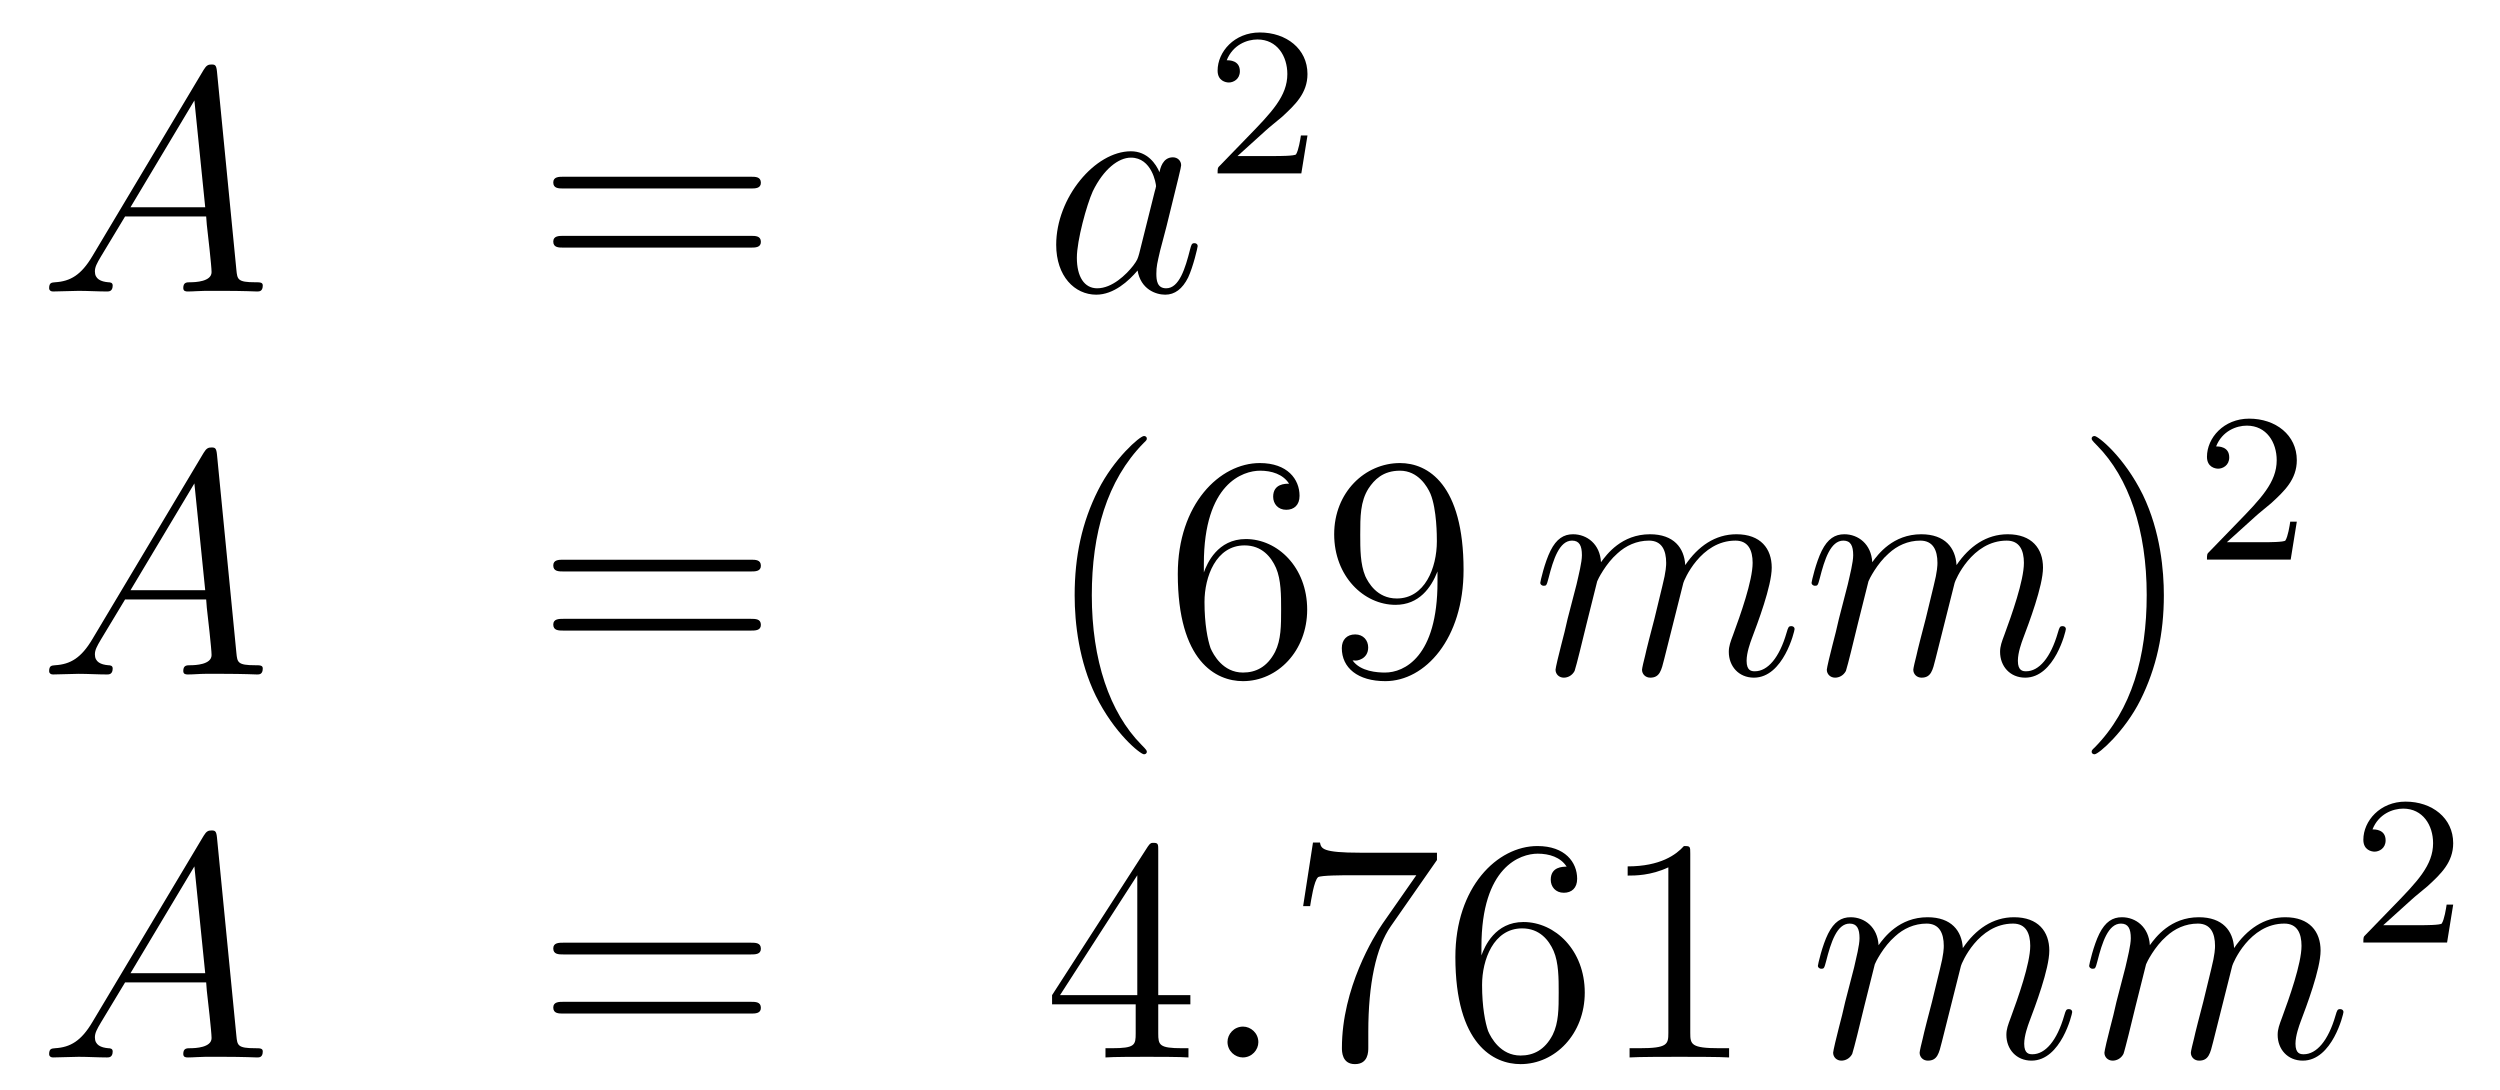 <?xml version='1.0'?>
<!-- This file was generated by dvisvgm 1.14.1 -->
<svg height='41pt' version='1.1' viewBox='0 -41 94 41' width='94pt' xmlns='http://www.w3.org/2000/svg' xmlns:xlink='http://www.w3.org/1999/xlink'>
<g id='page1'>
<g transform='matrix(1 0 0 1 -132 626)'>
<path d='M135.472 -657.367C135.054 -656.662 134.648 -656.422 134.073 -656.387C133.942 -656.375 133.847 -656.375 133.847 -656.16C133.847 -656.088 133.906 -656.04 133.99 -656.04C134.205 -656.04 134.743 -656.064 134.958 -656.064C135.305 -656.064 135.687 -656.04 136.022 -656.04C136.094 -656.04 136.237 -656.04 136.237 -656.267C136.237 -656.375 136.142 -656.387 136.07 -656.387C135.795 -656.411 135.568 -656.506 135.568 -656.793C135.568 -656.96 135.64 -657.092 135.795 -657.355L136.703 -658.861H139.752C139.764 -658.753 139.764 -658.658 139.776 -658.55C139.812 -658.24 139.955 -656.996 139.955 -656.769C139.955 -656.411 139.345 -656.387 139.154 -656.387C139.023 -656.387 138.891 -656.387 138.891 -656.172C138.891 -656.04 138.999 -656.04 139.07 -656.04C139.273 -656.04 139.513 -656.064 139.716 -656.064H140.397C141.127 -656.064 141.653 -656.04 141.664 -656.04C141.748 -656.04 141.88 -656.04 141.88 -656.267C141.88 -656.387 141.772 -656.387 141.593 -656.387C140.935 -656.387 140.923 -656.494 140.888 -656.853L140.158 -664.312C140.134 -664.551 140.087 -664.575 139.955 -664.575C139.835 -664.575 139.764 -664.551 139.656 -664.372L135.472 -657.367ZM136.907 -659.208L139.309 -663.224L139.716 -659.208H136.907Z' fill-rule='evenodd'/>
<path d='M160.227 -659.913C160.394 -659.913 160.609 -659.913 160.609 -660.128C160.609 -660.355 160.406 -660.355 160.227 -660.355H153.186C153.018 -660.355 152.803 -660.355 152.803 -660.14C152.803 -659.913 153.007 -659.913 153.186 -659.913H160.227ZM160.227 -657.69C160.394 -657.69 160.609 -657.69 160.609 -657.905C160.609 -658.132 160.406 -658.132 160.227 -658.132H153.186C153.018 -658.132 152.803 -658.132 152.803 -657.917C152.803 -657.69 153.007 -657.69 153.186 -657.69H160.227Z' fill-rule='evenodd'/>
<path d='M174.833 -657.462C174.773 -657.259 174.773 -657.235 174.606 -657.008C174.343 -656.673 173.817 -656.16 173.255 -656.16C172.765 -656.16 172.49 -656.602 172.49 -657.307C172.49 -657.965 172.861 -659.303 173.088 -659.806C173.494 -660.642 174.056 -661.073 174.522 -661.073C175.311 -661.073 175.467 -660.093 175.467 -659.997C175.467 -659.985 175.431 -659.829 175.419 -659.806L174.833 -657.462ZM175.598 -660.523C175.467 -660.833 175.144 -661.312 174.522 -661.312C173.172 -661.312 171.713 -659.567 171.713 -657.797C171.713 -656.614 172.407 -655.92 173.219 -655.92C173.877 -655.92 174.439 -656.434 174.773 -656.829C174.893 -656.124 175.455 -655.92 175.813 -655.92S176.459 -656.136 176.674 -656.566C176.865 -656.973 177.033 -657.702 177.033 -657.749C177.033 -657.809 176.985 -657.857 176.913 -657.857C176.806 -657.857 176.794 -657.797 176.746 -657.618C176.567 -656.913 176.339 -656.16 175.849 -656.16C175.503 -656.16 175.479 -656.47 175.479 -656.709C175.479 -656.984 175.515 -657.116 175.622 -657.582C175.706 -657.881 175.766 -658.144 175.861 -658.491C176.303 -660.284 176.411 -660.714 176.411 -660.786C176.411 -660.953 176.28 -661.085 176.1 -661.085C175.718 -661.085 175.622 -660.666 175.598 -660.523Z' fill-rule='evenodd'/>
<path d='M179.607 -662.106C179.735 -662.225 180.069 -662.488 180.197 -662.6C180.691 -663.054 181.161 -663.492 181.161 -664.217C181.161 -665.165 180.364 -665.779 179.368 -665.779C178.412 -665.779 177.782 -665.054 177.782 -664.345C177.782 -663.954 178.093 -663.898 178.205 -663.898C178.372 -663.898 178.619 -664.018 178.619 -664.321C178.619 -664.735 178.221 -664.735 178.125 -664.735C178.356 -665.317 178.89 -665.516 179.28 -665.516C180.022 -665.516 180.404 -664.887 180.404 -664.217C180.404 -663.388 179.822 -662.783 178.882 -661.819L177.878 -660.783C177.782 -660.695 177.782 -660.679 177.782 -660.48H180.93L181.161 -661.906H180.914C180.89 -661.747 180.826 -661.348 180.731 -661.197C180.683 -661.133 180.077 -661.133 179.95 -661.133H178.531L179.607 -662.106Z' fill-rule='evenodd'/>
<path d='M135.472 -642.967C135.054 -642.262 134.648 -642.022 134.073 -641.987C133.942 -641.975 133.847 -641.975 133.847 -641.76C133.847 -641.688 133.906 -641.64 133.99 -641.64C134.205 -641.64 134.743 -641.664 134.958 -641.664C135.305 -641.664 135.687 -641.64 136.022 -641.64C136.094 -641.64 136.237 -641.64 136.237 -641.867C136.237 -641.975 136.142 -641.987 136.07 -641.987C135.795 -642.011 135.568 -642.106 135.568 -642.393C135.568 -642.56 135.64 -642.692 135.795 -642.955L136.703 -644.461H139.752C139.764 -644.353 139.764 -644.258 139.776 -644.15C139.812 -643.84 139.955 -642.596 139.955 -642.369C139.955 -642.011 139.345 -641.987 139.154 -641.987C139.023 -641.987 138.891 -641.987 138.891 -641.772C138.891 -641.64 138.999 -641.64 139.07 -641.64C139.273 -641.64 139.513 -641.664 139.716 -641.664H140.397C141.127 -641.664 141.653 -641.64 141.664 -641.64C141.748 -641.64 141.88 -641.64 141.88 -641.867C141.88 -641.987 141.772 -641.987 141.593 -641.987C140.935 -641.987 140.923 -642.094 140.888 -642.453L140.158 -649.912C140.134 -650.151 140.087 -650.175 139.955 -650.175C139.835 -650.175 139.764 -650.151 139.656 -649.972L135.472 -642.967ZM136.907 -644.808L139.309 -648.824L139.716 -644.808H136.907Z' fill-rule='evenodd'/>
<path d='M160.227 -645.513C160.394 -645.513 160.609 -645.513 160.609 -645.728C160.609 -645.955 160.406 -645.955 160.227 -645.955H153.186C153.018 -645.955 152.803 -645.955 152.803 -645.74C152.803 -645.513 153.007 -645.513 153.186 -645.513H160.227ZM160.227 -643.29C160.394 -643.29 160.609 -643.29 160.609 -643.505C160.609 -643.732 160.406 -643.732 160.227 -643.732H153.186C153.018 -643.732 152.803 -643.732 152.803 -643.517C152.803 -643.29 153.007 -643.29 153.186 -643.29H160.227Z' fill-rule='evenodd'/>
<path d='M175.12 -638.735C175.12 -638.771 175.12 -638.795 174.917 -638.998C173.722 -640.206 173.052 -642.178 173.052 -644.617C173.052 -646.936 173.614 -648.932 175.001 -650.343C175.12 -650.45 175.12 -650.474 175.12 -650.51C175.12 -650.582 175.06 -650.606 175.013 -650.606C174.857 -650.606 173.877 -649.745 173.291 -648.573C172.682 -647.366 172.407 -646.087 172.407 -644.617C172.407 -643.552 172.574 -642.13 173.195 -640.851C173.901 -639.417 174.881 -638.639 175.013 -638.639C175.06 -638.639 175.12 -638.663 175.12 -638.735ZM177.265 -645.8C177.265 -648.824 178.736 -649.302 179.381 -649.302C179.811 -649.302 180.242 -649.171 180.469 -648.813C180.326 -648.813 179.871 -648.813 179.871 -648.322C179.871 -648.059 180.051 -647.832 180.361 -647.832C180.66 -647.832 180.863 -648.012 180.863 -648.358C180.863 -648.98 180.409 -649.589 179.369 -649.589C177.863 -649.589 176.285 -648.048 176.285 -645.417C176.285 -642.13 177.72 -641.389 178.736 -641.389C180.039 -641.389 181.15 -642.525 181.15 -644.079C181.15 -645.668 180.039 -646.732 178.843 -646.732C177.779 -646.732 177.385 -645.812 177.265 -645.477V-645.8ZM178.736 -641.712C177.982 -641.712 177.624 -642.381 177.516 -642.632C177.409 -642.943 177.289 -643.529 177.289 -644.366C177.289 -645.31 177.72 -646.493 178.796 -646.493C179.453 -646.493 179.8 -646.051 179.979 -645.645C180.17 -645.202 180.17 -644.605 180.17 -644.091C180.17 -643.481 180.17 -642.943 179.943 -642.489C179.644 -641.915 179.214 -641.712 178.736 -641.712ZM186.05 -645.119C186.05 -642.297 184.795 -641.712 184.078 -641.712C183.791 -641.712 183.157 -641.748 182.858 -642.166H182.93C183.014 -642.142 183.444 -642.214 183.444 -642.656C183.444 -642.919 183.265 -643.146 182.954 -643.146S182.452 -642.943 182.452 -642.632C182.452 -641.891 183.05 -641.389 184.089 -641.389C185.584 -641.389 187.03 -642.979 187.03 -645.573C187.03 -648.788 185.691 -649.589 184.64 -649.589C183.324 -649.589 182.165 -648.49 182.165 -646.912C182.165 -645.334 183.277 -644.258 184.472 -644.258C185.357 -644.258 185.811 -644.903 186.05 -645.513V-645.119ZM184.52 -644.497C183.767 -644.497 183.444 -645.107 183.336 -645.334C183.145 -645.788 183.145 -646.362 183.145 -646.9C183.145 -647.569 183.145 -648.143 183.456 -648.633C183.671 -648.956 183.994 -649.302 184.64 -649.302C185.321 -649.302 185.668 -648.705 185.787 -648.43C186.026 -647.844 186.026 -646.828 186.026 -646.649C186.026 -645.645 185.572 -644.497 184.52 -644.497Z' fill-rule='evenodd'/>
<path d='M192.054 -645.142C192.078 -645.214 192.377 -645.812 192.818 -646.194C193.13 -646.481 193.536 -646.673 194.003 -646.673C194.48 -646.673 194.648 -646.314 194.648 -645.836C194.648 -645.764 194.648 -645.525 194.504 -644.963L194.206 -643.732C194.11 -643.373 193.883 -642.489 193.859 -642.357C193.811 -642.178 193.74 -641.867 193.74 -641.819C193.74 -641.652 193.871 -641.52 194.05 -641.52C194.408 -641.52 194.468 -641.795 194.576 -642.226L195.294 -645.083C195.317 -645.178 195.938 -646.673 197.254 -646.673C197.732 -646.673 197.899 -646.314 197.899 -645.836C197.899 -645.167 197.434 -643.863 197.17 -643.146C197.063 -642.859 197.003 -642.704 197.003 -642.489C197.003 -641.951 197.374 -641.52 197.947 -641.52C199.058 -641.52 199.477 -643.278 199.477 -643.349C199.477 -643.409 199.429 -643.457 199.358 -643.457C199.25 -643.457 199.238 -643.421 199.178 -643.218C198.904 -642.262 198.462 -641.76 197.983 -641.76C197.863 -641.76 197.672 -641.772 197.672 -642.154C197.672 -642.465 197.815 -642.847 197.863 -642.979C198.079 -643.552 198.617 -644.963 198.617 -645.657C198.617 -646.374 198.198 -646.912 197.29 -646.912C196.489 -646.912 195.844 -646.458 195.365 -645.752C195.329 -646.398 194.935 -646.912 194.039 -646.912C192.974 -646.912 192.413 -646.159 192.197 -645.86C192.162 -646.541 191.671 -646.912 191.145 -646.912C190.799 -646.912 190.524 -646.744 190.297 -646.29C190.081 -645.86 189.914 -645.131 189.914 -645.083C189.914 -645.035 189.962 -644.975 190.046 -644.975C190.141 -644.975 190.153 -644.987 190.225 -645.262C190.404 -645.967 190.631 -646.673 191.109 -646.673C191.385 -646.673 191.48 -646.481 191.48 -646.123C191.48 -645.86 191.361 -645.393 191.277 -645.023L190.942 -643.732C190.895 -643.505 190.763 -642.967 190.703 -642.752C190.62 -642.441 190.488 -641.879 190.488 -641.819C190.488 -641.652 190.62 -641.52 190.799 -641.52C190.942 -641.52 191.109 -641.592 191.205 -641.772C191.229 -641.831 191.337 -642.25 191.396 -642.489L191.66 -643.565L192.054 -645.142ZM202.254 -645.142C202.278 -645.214 202.577 -645.812 203.018 -646.194C203.329 -646.481 203.736 -646.673 204.203 -646.673C204.68 -646.673 204.848 -646.314 204.848 -645.836C204.848 -645.764 204.848 -645.525 204.704 -644.963L204.406 -643.732C204.31 -643.373 204.083 -642.489 204.059 -642.357C204.011 -642.178 203.94 -641.867 203.94 -641.819C203.94 -641.652 204.071 -641.52 204.25 -641.52C204.608 -641.52 204.668 -641.795 204.776 -642.226L205.494 -645.083C205.517 -645.178 206.138 -646.673 207.454 -646.673C207.932 -646.673 208.099 -646.314 208.099 -645.836C208.099 -645.167 207.634 -643.863 207.37 -643.146C207.263 -642.859 207.203 -642.704 207.203 -642.489C207.203 -641.951 207.574 -641.52 208.147 -641.52C209.258 -641.52 209.677 -643.278 209.677 -643.349C209.677 -643.409 209.629 -643.457 209.558 -643.457C209.45 -643.457 209.438 -643.421 209.378 -643.218C209.104 -642.262 208.661 -641.76 208.183 -641.76C208.063 -641.76 207.872 -641.772 207.872 -642.154C207.872 -642.465 208.015 -642.847 208.063 -642.979C208.279 -643.552 208.817 -644.963 208.817 -645.657C208.817 -646.374 208.398 -646.912 207.49 -646.912C206.689 -646.912 206.044 -646.458 205.565 -645.752C205.529 -646.398 205.135 -646.912 204.238 -646.912C203.174 -646.912 202.613 -646.159 202.397 -645.86C202.361 -646.541 201.871 -646.912 201.346 -646.912C200.999 -646.912 200.724 -646.744 200.497 -646.29C200.281 -645.86 200.114 -645.131 200.114 -645.083C200.114 -645.035 200.162 -644.975 200.245 -644.975C200.341 -644.975 200.353 -644.987 200.425 -645.262C200.604 -645.967 200.831 -646.673 201.31 -646.673C201.584 -646.673 201.68 -646.481 201.68 -646.123C201.68 -645.86 201.56 -645.393 201.476 -645.023L201.143 -643.732C201.095 -643.505 200.963 -642.967 200.903 -642.752C200.82 -642.441 200.688 -641.879 200.688 -641.819C200.688 -641.652 200.82 -641.52 200.999 -641.52C201.143 -641.52 201.31 -641.592 201.406 -641.772C201.43 -641.831 201.536 -642.25 201.596 -642.489L201.859 -643.565L202.254 -645.142Z' fill-rule='evenodd'/>
<path d='M213.361 -644.617C213.361 -645.525 213.241 -647.007 212.572 -648.394C211.867 -649.828 210.887 -650.606 210.755 -650.606C210.707 -650.606 210.647 -650.582 210.647 -650.51C210.647 -650.474 210.647 -650.45 210.851 -650.247C212.046 -649.04 212.716 -647.067 212.716 -644.628C212.716 -642.309 212.154 -640.313 210.767 -638.902C210.647 -638.795 210.647 -638.771 210.647 -638.735C210.647 -638.663 210.707 -638.639 210.755 -638.639C210.91 -638.639 211.89 -639.5 212.477 -640.672C213.086 -641.891 213.361 -643.182 213.361 -644.617Z' fill-rule='evenodd'/>
<path d='M216.808 -647.586C216.935 -647.705 217.27 -647.968 217.397 -648.08C217.891 -648.534 218.36 -648.972 218.36 -649.697C218.36 -650.645 217.564 -651.259 216.568 -651.259C215.612 -651.259 214.982 -650.534 214.982 -649.825C214.982 -649.434 215.293 -649.378 215.405 -649.378C215.572 -649.378 215.819 -649.498 215.819 -649.801C215.819 -650.215 215.42 -650.215 215.326 -650.215C215.556 -650.797 216.09 -650.996 216.48 -650.996C217.222 -650.996 217.604 -650.367 217.604 -649.697C217.604 -648.868 217.022 -648.263 216.082 -647.299L215.078 -646.263C214.982 -646.175 214.982 -646.159 214.982 -645.96H218.13L218.36 -647.386H218.113C218.09 -647.227 218.027 -646.828 217.931 -646.677C217.883 -646.613 217.277 -646.613 217.15 -646.613H215.731L216.808 -647.586Z' fill-rule='evenodd'/>
<path d='M135.472 -628.567C135.054 -627.862 134.648 -627.622 134.073 -627.587C133.942 -627.575 133.847 -627.575 133.847 -627.36C133.847 -627.288 133.906 -627.24 133.99 -627.24C134.205 -627.24 134.743 -627.264 134.958 -627.264C135.305 -627.264 135.687 -627.24 136.022 -627.24C136.094 -627.24 136.237 -627.24 136.237 -627.467C136.237 -627.575 136.142 -627.587 136.07 -627.587C135.795 -627.611 135.568 -627.706 135.568 -627.993C135.568 -628.16 135.64 -628.292 135.795 -628.555L136.703 -630.061H139.752C139.764 -629.953 139.764 -629.858 139.776 -629.75C139.812 -629.44 139.955 -628.196 139.955 -627.969C139.955 -627.611 139.345 -627.587 139.154 -627.587C139.023 -627.587 138.891 -627.587 138.891 -627.372C138.891 -627.24 138.999 -627.24 139.07 -627.24C139.273 -627.24 139.513 -627.264 139.716 -627.264H140.397C141.127 -627.264 141.653 -627.24 141.664 -627.24C141.748 -627.24 141.88 -627.24 141.88 -627.467C141.88 -627.587 141.772 -627.587 141.593 -627.587C140.935 -627.587 140.923 -627.694 140.888 -628.053L140.158 -635.512C140.134 -635.751 140.087 -635.775 139.955 -635.775C139.835 -635.775 139.764 -635.751 139.656 -635.572L135.472 -628.567ZM136.907 -630.408L139.309 -634.424L139.716 -630.408H136.907Z' fill-rule='evenodd'/>
<path d='M160.227 -631.113C160.394 -631.113 160.609 -631.113 160.609 -631.328C160.609 -631.555 160.406 -631.555 160.227 -631.555H153.186C153.018 -631.555 152.803 -631.555 152.803 -631.34C152.803 -631.113 153.007 -631.113 153.186 -631.113H160.227ZM160.227 -628.89C160.394 -628.89 160.609 -628.89 160.609 -629.105C160.609 -629.332 160.406 -629.332 160.227 -629.332H153.186C153.018 -629.332 152.803 -629.332 152.803 -629.117C152.803 -628.89 153.007 -628.89 153.186 -628.89H160.227Z' fill-rule='evenodd'/>
<path d='M175.55 -635.022C175.55 -635.249 175.55 -635.309 175.383 -635.309C175.287 -635.309 175.252 -635.309 175.156 -635.166L171.558 -629.583V-629.236H174.702V-628.148C174.702 -627.706 174.678 -627.587 173.805 -627.587H173.566V-627.24C173.841 -627.264 174.785 -627.264 175.12 -627.264S176.411 -627.264 176.686 -627.24V-627.587H176.447C175.586 -627.587 175.55 -627.706 175.55 -628.148V-629.236H176.758V-629.583H175.55V-635.022ZM174.762 -634.09V-629.583H171.857L174.762 -634.09Z' fill-rule='evenodd'/>
<path d='M179.314 -627.814C179.314 -628.16 179.026 -628.4 178.74 -628.4C178.393 -628.4 178.154 -628.113 178.154 -627.826C178.154 -627.479 178.441 -627.24 178.728 -627.24C179.074 -627.24 179.314 -627.527 179.314 -627.814Z' fill-rule='evenodd'/>
<path d='M186.03 -634.663V-634.938H183.149C181.703 -634.938 181.679 -635.094 181.631 -635.321H181.368L180.998 -632.93H181.261C181.297 -633.145 181.404 -633.887 181.56 -634.018C181.655 -634.09 182.552 -634.09 182.719 -634.09H185.253L183.986 -632.273C183.663 -631.807 182.456 -629.846 182.456 -627.599C182.456 -627.467 182.456 -626.989 182.946 -626.989C183.448 -626.989 183.448 -627.455 183.448 -627.611V-628.208C183.448 -629.989 183.735 -631.376 184.297 -632.177L186.03 -634.663ZM187.702 -631.4C187.702 -634.424 189.173 -634.902 189.818 -634.902C190.249 -634.902 190.679 -634.771 190.906 -634.413C190.763 -634.413 190.308 -634.413 190.308 -633.922C190.308 -633.659 190.488 -633.432 190.799 -633.432C191.097 -633.432 191.301 -633.612 191.301 -633.958C191.301 -634.58 190.846 -635.189 189.807 -635.189C188.3 -635.189 186.722 -633.648 186.722 -631.017C186.722 -627.73 188.157 -626.989 189.173 -626.989C190.476 -626.989 191.587 -628.125 191.587 -629.679C191.587 -631.268 190.476 -632.332 189.281 -632.332C188.217 -632.332 187.822 -631.412 187.702 -631.077V-631.4ZM189.173 -627.312C188.42 -627.312 188.061 -627.981 187.953 -628.232C187.846 -628.543 187.726 -629.129 187.726 -629.966C187.726 -630.91 188.157 -632.093 189.233 -632.093C189.89 -632.093 190.237 -631.651 190.416 -631.245C190.607 -630.802 190.607 -630.205 190.607 -629.691C190.607 -629.081 190.607 -628.543 190.38 -628.089C190.081 -627.515 189.651 -627.312 189.173 -627.312ZM195.554 -634.902C195.554 -635.178 195.554 -635.189 195.316 -635.189C195.029 -634.867 194.431 -634.424 193.2 -634.424V-634.078C193.475 -634.078 194.072 -634.078 194.73 -634.388V-628.16C194.73 -627.73 194.694 -627.587 193.642 -627.587H193.272V-627.24C193.595 -627.264 194.754 -627.264 195.149 -627.264C195.542 -627.264 196.691 -627.264 197.014 -627.24V-627.587H196.643C195.59 -627.587 195.554 -627.73 195.554 -628.16V-634.902Z' fill-rule='evenodd'/>
<path d='M202.492 -630.742C202.516 -630.814 202.814 -631.412 203.256 -631.794C203.567 -632.081 203.974 -632.273 204.44 -632.273C204.918 -632.273 205.086 -631.914 205.086 -631.436C205.086 -631.364 205.086 -631.125 204.942 -630.563L204.643 -629.332C204.547 -628.973 204.32 -628.089 204.296 -627.957C204.248 -627.778 204.178 -627.467 204.178 -627.419C204.178 -627.252 204.308 -627.12 204.487 -627.12C204.846 -627.12 204.906 -627.395 205.014 -627.826L205.732 -630.683C205.754 -630.778 206.376 -632.273 207.691 -632.273C208.17 -632.273 208.337 -631.914 208.337 -631.436C208.337 -630.767 207.871 -629.463 207.607 -628.746C207.5 -628.459 207.44 -628.304 207.44 -628.089C207.44 -627.551 207.811 -627.12 208.385 -627.12C209.496 -627.12 209.915 -628.878 209.915 -628.949C209.915 -629.009 209.867 -629.057 209.796 -629.057C209.688 -629.057 209.676 -629.021 209.616 -628.818C209.341 -627.862 208.898 -627.36 208.421 -627.36C208.301 -627.36 208.11 -627.372 208.11 -627.754C208.11 -628.065 208.253 -628.447 208.301 -628.579C208.517 -629.152 209.054 -630.563 209.054 -631.257C209.054 -631.974 208.636 -632.512 207.727 -632.512C206.927 -632.512 206.281 -632.058 205.802 -631.352C205.766 -631.998 205.373 -632.512 204.475 -632.512C203.412 -632.512 202.85 -631.759 202.634 -631.46C202.598 -632.141 202.109 -632.512 201.583 -632.512C201.236 -632.512 200.962 -632.344 200.735 -631.89C200.519 -631.46 200.352 -630.731 200.352 -630.683C200.352 -630.635 200.4 -630.575 200.483 -630.575C200.579 -630.575 200.591 -630.587 200.663 -630.862C200.842 -631.567 201.068 -632.273 201.547 -632.273C201.822 -632.273 201.918 -632.081 201.918 -631.723C201.918 -631.46 201.798 -630.993 201.714 -630.623L201.38 -629.332C201.332 -629.105 201.2 -628.567 201.14 -628.352C201.058 -628.041 200.926 -627.479 200.926 -627.419C200.926 -627.252 201.058 -627.12 201.236 -627.12C201.38 -627.12 201.547 -627.192 201.643 -627.372C201.667 -627.431 201.774 -627.85 201.834 -628.089L202.097 -629.165L202.492 -630.742ZM212.692 -630.742C212.716 -630.814 213.014 -631.412 213.456 -631.794C213.767 -632.081 214.174 -632.273 214.639 -632.273C215.118 -632.273 215.285 -631.914 215.285 -631.436C215.285 -631.364 215.285 -631.125 215.142 -630.563L214.843 -629.332C214.747 -628.973 214.52 -628.089 214.496 -627.957C214.448 -627.778 214.376 -627.467 214.376 -627.419C214.376 -627.252 214.508 -627.12 214.687 -627.12C215.046 -627.12 215.106 -627.395 215.214 -627.826L215.932 -630.683C215.954 -630.778 216.576 -632.273 217.891 -632.273C218.37 -632.273 218.537 -631.914 218.537 -631.436C218.537 -630.767 218.071 -629.463 217.807 -628.746C217.7 -628.459 217.64 -628.304 217.64 -628.089C217.64 -627.551 218.011 -627.12 218.585 -627.12C219.696 -627.12 220.115 -628.878 220.115 -628.949C220.115 -629.009 220.067 -629.057 219.995 -629.057C219.888 -629.057 219.876 -629.021 219.816 -628.818C219.541 -627.862 219.098 -627.36 218.621 -627.36C218.501 -627.36 218.31 -627.372 218.31 -627.754C218.31 -628.065 218.453 -628.447 218.501 -628.579C218.717 -629.152 219.254 -630.563 219.254 -631.257C219.254 -631.974 218.836 -632.512 217.927 -632.512C217.127 -632.512 216.481 -632.058 216.002 -631.352C215.966 -631.998 215.573 -632.512 214.675 -632.512C213.612 -632.512 213.05 -631.759 212.834 -631.46C212.798 -632.141 212.309 -632.512 211.783 -632.512C211.436 -632.512 211.162 -632.344 210.934 -631.89C210.719 -631.46 210.552 -630.731 210.552 -630.683C210.552 -630.635 210.6 -630.575 210.683 -630.575C210.779 -630.575 210.791 -630.587 210.863 -630.862C211.042 -631.567 211.268 -632.273 211.747 -632.273C212.022 -632.273 212.118 -632.081 212.118 -631.723C212.118 -631.46 211.998 -630.993 211.914 -630.623L211.579 -629.332C211.532 -629.105 211.4 -628.567 211.34 -628.352C211.256 -628.041 211.126 -627.479 211.126 -627.419C211.126 -627.252 211.256 -627.12 211.436 -627.12C211.579 -627.12 211.747 -627.192 211.842 -627.372C211.867 -627.431 211.974 -627.85 212.034 -628.089L212.297 -629.165L212.692 -630.742Z' fill-rule='evenodd'/>
<path d='M222.688 -633.186C222.815 -633.305 223.15 -633.568 223.277 -633.68C223.771 -634.134 224.24 -634.572 224.24 -635.297C224.24 -636.245 223.444 -636.859 222.448 -636.859C221.492 -636.859 220.862 -636.134 220.862 -635.425C220.862 -635.034 221.173 -634.978 221.285 -634.978C221.452 -634.978 221.699 -635.098 221.699 -635.401C221.699 -635.815 221.3 -635.815 221.206 -635.815C221.436 -636.397 221.97 -636.596 222.36 -636.596C223.102 -636.596 223.484 -635.967 223.484 -635.297C223.484 -634.468 222.902 -633.863 221.962 -632.899L220.958 -631.863C220.862 -631.775 220.862 -631.759 220.862 -631.56H224.01L224.24 -632.986H223.993C223.97 -632.827 223.907 -632.428 223.811 -632.277C223.763 -632.213 223.157 -632.213 223.03 -632.213H221.611L222.688 -633.186Z' fill-rule='evenodd'/>
</g>
</g>
</svg>
